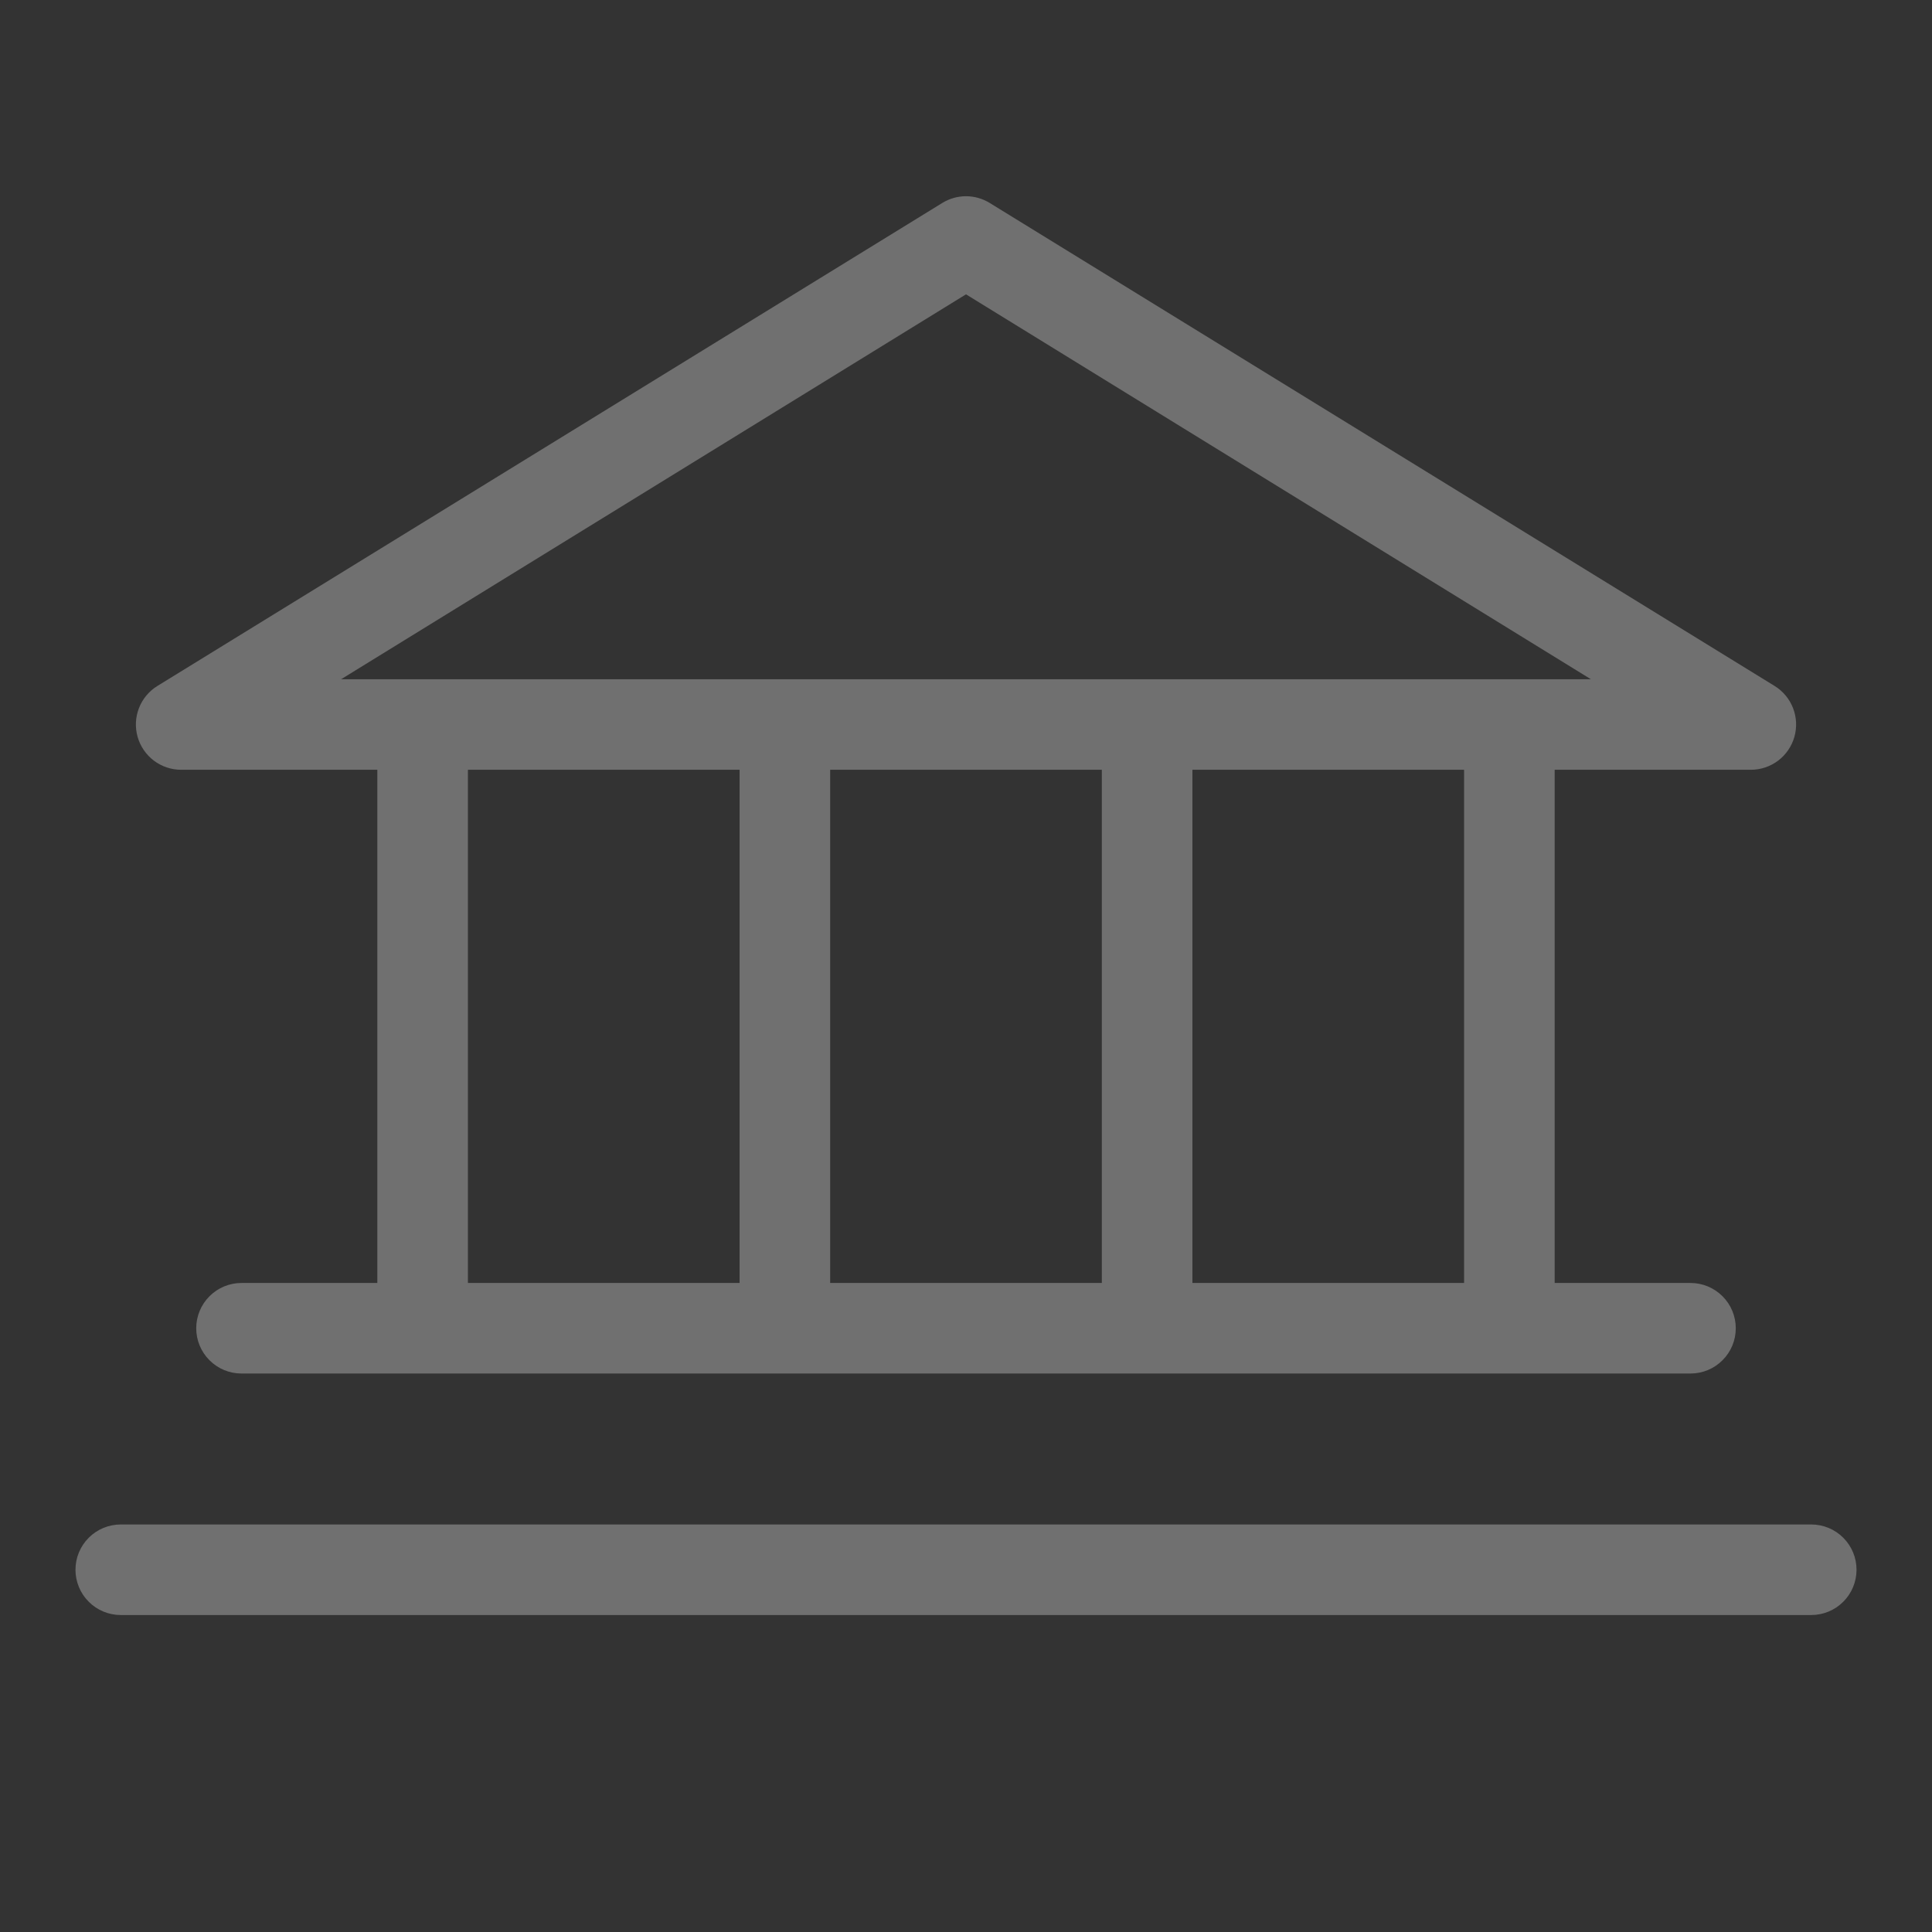 <?xml version="1.0" encoding="UTF-8"?> <svg xmlns="http://www.w3.org/2000/svg" width="46" height="46" viewBox="0 0 46 46" fill="none"><rect x="0" y="0" width="46" height="46" fill="#333333" stroke="none"/> <g opacity="0.3"> <path d="M4.312 18.328H8.984V30.547H5.75C5.464 30.547 5.19 30.66 4.988 30.863C4.785 31.065 4.672 31.339 4.672 31.625C4.672 31.911 4.785 32.185 4.988 32.387C5.19 32.59 5.464 32.703 5.75 32.703H40.25C40.536 32.703 40.81 32.59 41.012 32.387C41.215 32.185 41.328 31.911 41.328 31.625C41.328 31.339 41.215 31.065 41.012 30.863C40.81 30.66 40.536 30.547 40.25 30.547H37.016V18.328H41.688C41.922 18.328 42.15 18.251 42.337 18.11C42.525 17.968 42.66 17.769 42.724 17.543C42.788 17.317 42.776 17.077 42.691 16.858C42.606 16.64 42.452 16.455 42.252 16.332L23.564 4.832C23.395 4.728 23.199 4.672 23 4.672C22.801 4.672 22.605 4.728 22.436 4.832L3.748 16.332C3.548 16.455 3.394 16.64 3.309 16.858C3.224 17.077 3.212 17.317 3.276 17.543C3.34 17.769 3.475 17.968 3.663 18.11C3.85 18.251 4.078 18.328 4.312 18.328ZM11.141 18.328H17.609V30.547H11.141V18.328ZM26.234 18.328V30.547H19.766V18.328H26.234ZM34.859 30.547H28.391V18.328H34.859V30.547ZM23 7.008L37.878 16.172H8.122L23 7.008ZM44.203 37.375C44.203 37.661 44.09 37.935 43.887 38.137C43.685 38.34 43.411 38.453 43.125 38.453H2.875C2.589 38.453 2.315 38.34 2.113 38.137C1.91 37.935 1.797 37.661 1.797 37.375C1.797 37.089 1.91 36.815 2.113 36.613C2.315 36.41 2.589 36.297 2.875 36.297H43.125C43.411 36.297 43.685 36.41 43.887 36.613C44.09 36.815 44.203 37.089 44.203 37.375Z" fill="white"></path> </g> </svg> 